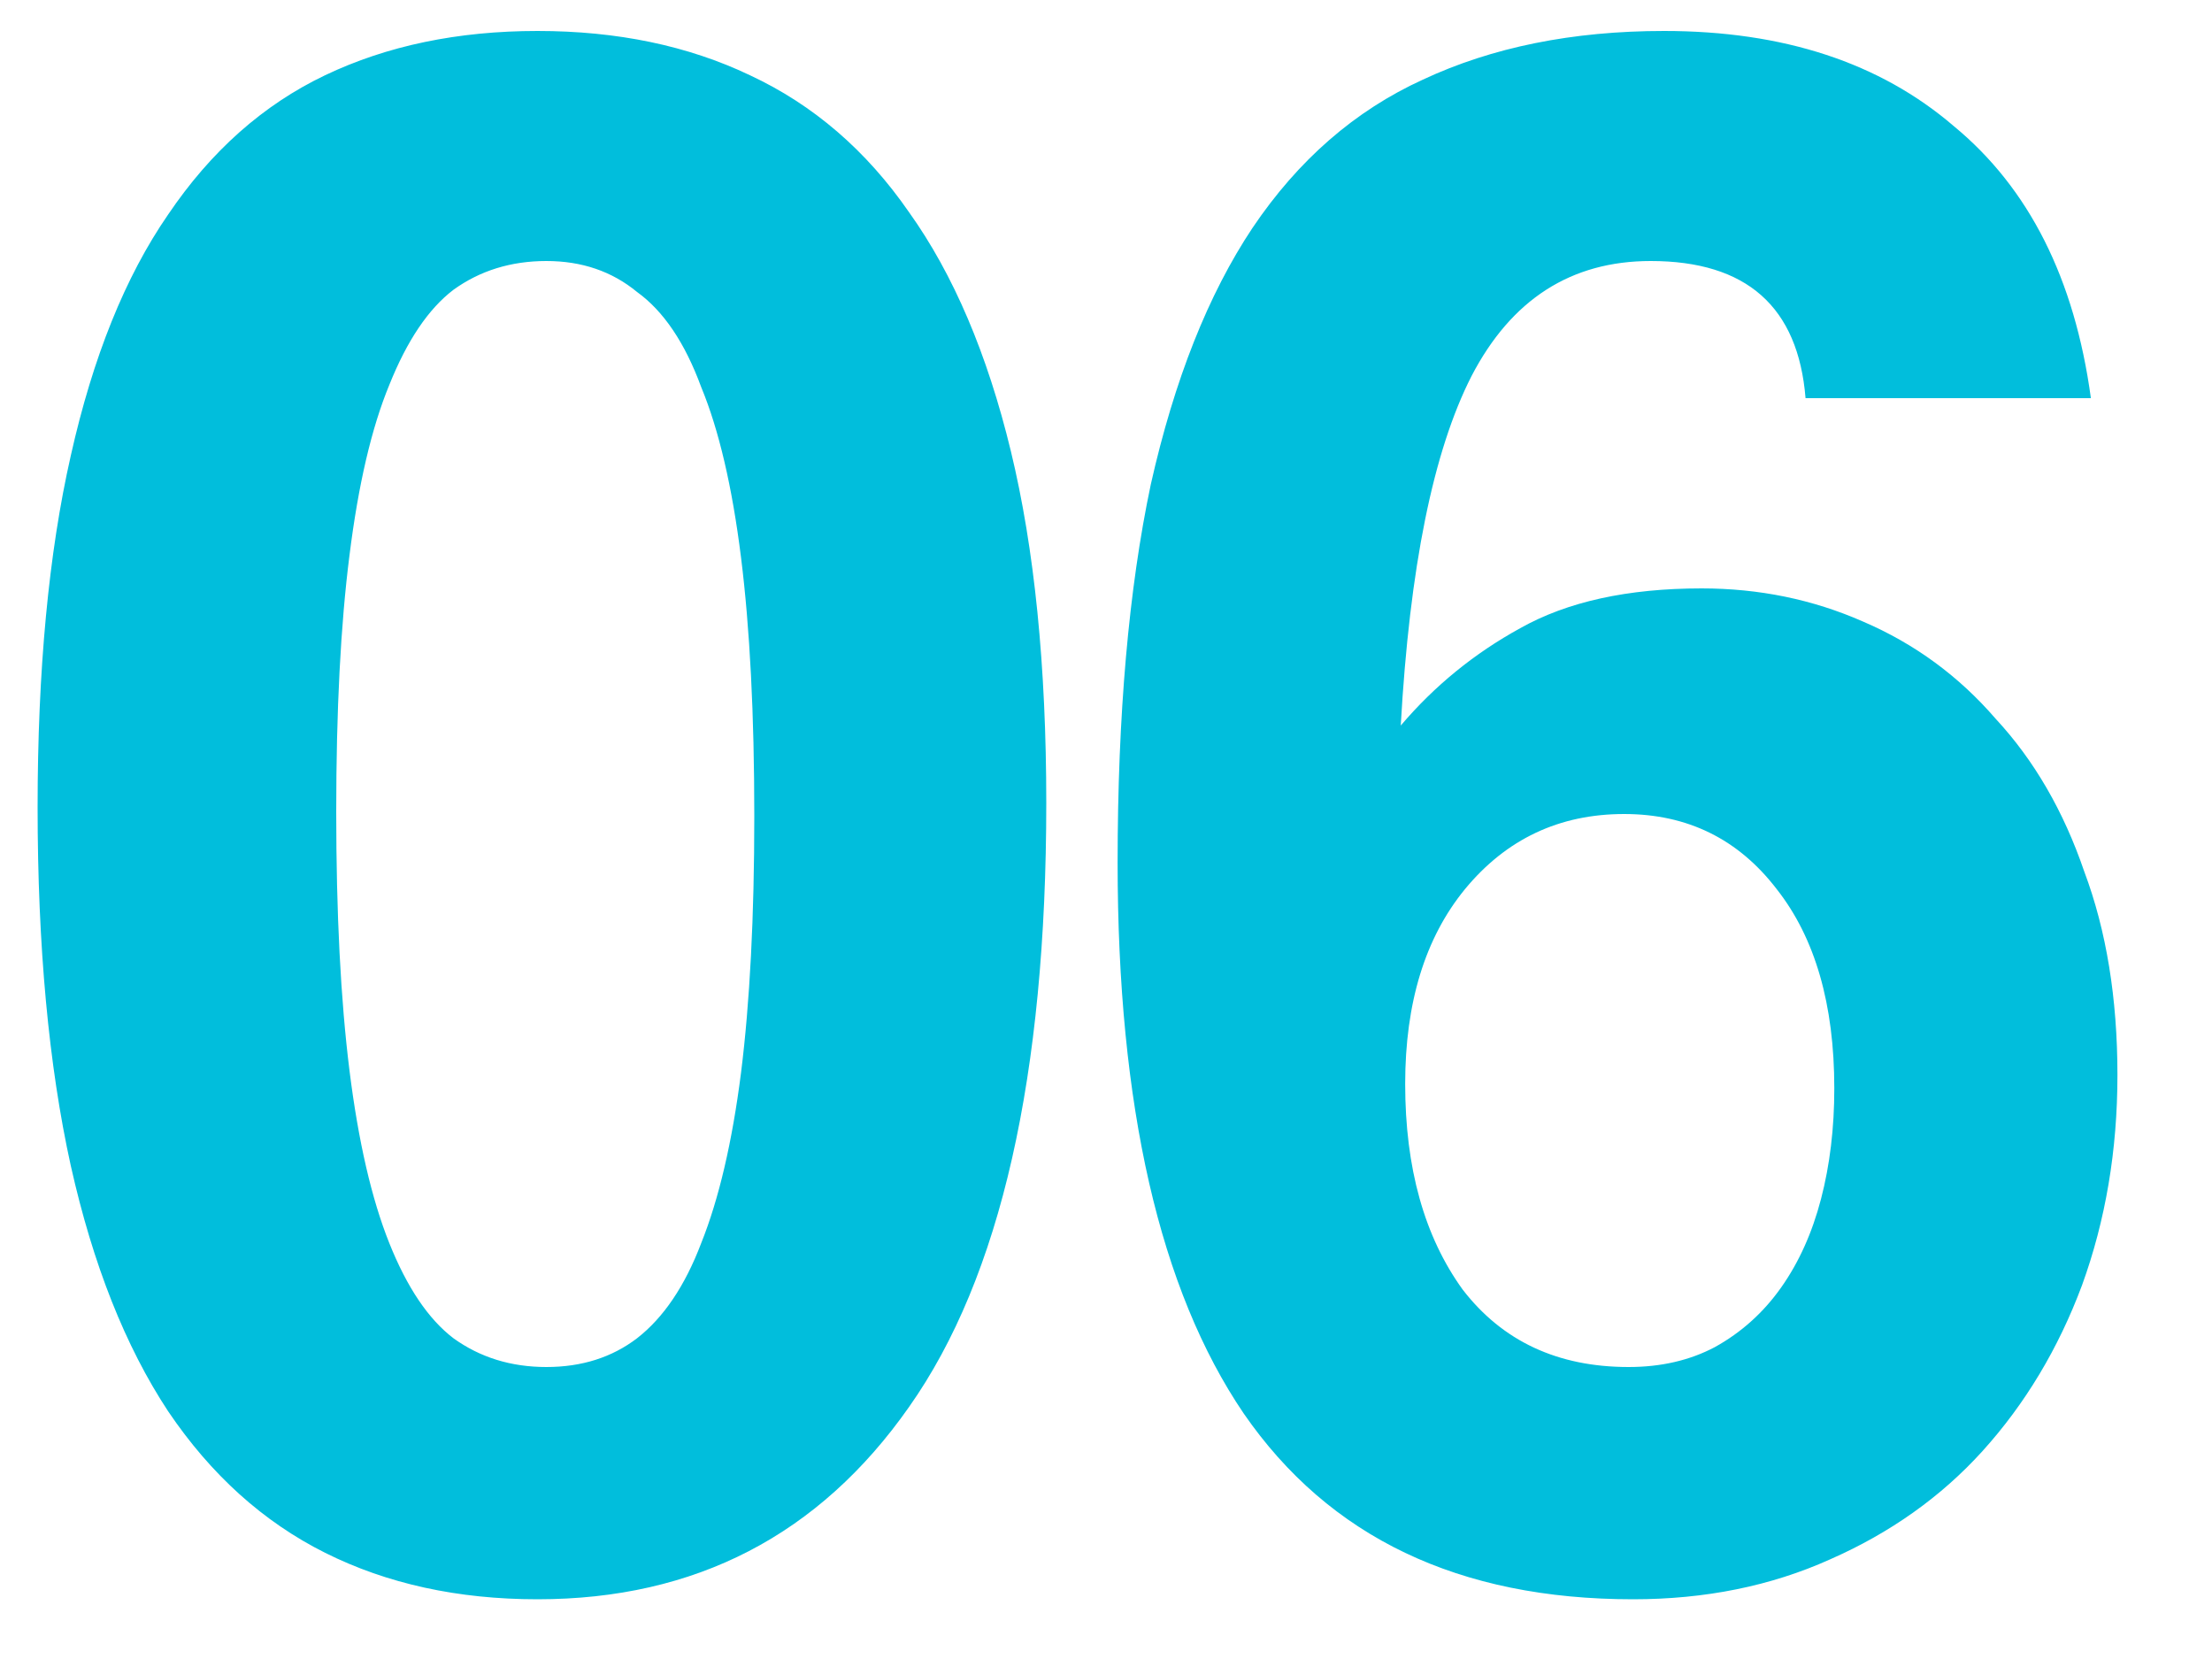 <?xml version="1.0" encoding="UTF-8"?> <svg xmlns="http://www.w3.org/2000/svg" width="20" height="15" viewBox="0 0 20 15" fill="none"><path d="M4.94 12.36C5.26 12.36 5.533 12.273 5.76 12.1C6 11.913 6.193 11.627 6.34 11.24C6.5 10.84 6.62 10.327 6.7 9.7C6.78 9.06 6.82 8.287 6.82 7.38C6.82 6.46 6.78 5.68 6.7 5.04C6.62 4.4 6.5 3.887 6.34 3.5C6.193 3.1 6 2.813 5.76 2.64C5.533 2.453 5.26 2.36 4.94 2.36C4.62 2.36 4.34 2.447 4.1 2.62C3.873 2.793 3.68 3.08 3.52 3.48C3.36 3.867 3.24 4.38 3.16 5.02C3.08 5.647 3.04 6.42 3.04 7.34C3.04 8.26 3.08 9.04 3.16 9.68C3.24 10.32 3.36 10.84 3.52 11.24C3.68 11.64 3.873 11.927 4.1 12.1C4.34 12.273 4.62 12.36 4.94 12.36ZM4.86 14.46C4.14 14.46 3.5 14.32 2.94 14.04C2.38 13.76 1.907 13.333 1.52 12.76C1.133 12.173 0.84 11.433 0.64 10.54C0.44 9.633 0.34 8.553 0.34 7.3C0.34 6.06 0.44 5 0.64 4.12C0.84 3.227 1.133 2.5 1.52 1.94C1.907 1.367 2.38 0.947 2.94 0.68C3.5 0.413 4.14 0.28 4.86 0.28C5.58 0.28 6.22 0.413 6.78 0.68C7.353 0.947 7.833 1.36 8.22 1.92C8.62 2.48 8.927 3.2 9.14 4.08C9.353 4.96 9.46 6.02 9.46 7.26C9.46 9.727 9.047 11.547 8.22 12.72C7.407 13.88 6.287 14.46 4.86 14.46ZM14.725 12.36C15.018 12.36 15.278 12.3 15.505 12.18C15.745 12.047 15.945 11.867 16.105 11.64C16.265 11.413 16.385 11.147 16.465 10.84C16.545 10.533 16.585 10.2 16.585 9.84C16.585 9.08 16.411 8.48 16.065 8.04C15.718 7.587 15.258 7.36 14.685 7.36C14.098 7.36 13.618 7.587 13.245 8.04C12.885 8.48 12.705 9.067 12.705 9.8C12.705 10.56 12.878 11.18 13.225 11.66C13.585 12.127 14.085 12.36 14.725 12.36ZM16.325 3.6C16.258 2.773 15.791 2.36 14.925 2.36C14.205 2.36 13.665 2.707 13.305 3.4C12.958 4.08 12.745 5.133 12.665 6.56C12.971 6.2 13.331 5.907 13.745 5.68C14.171 5.44 14.718 5.32 15.385 5.32C15.905 5.32 16.391 5.42 16.845 5.62C17.311 5.82 17.711 6.113 18.045 6.5C18.391 6.873 18.658 7.333 18.845 7.88C19.045 8.413 19.145 9.027 19.145 9.72C19.145 10.4 19.038 11.033 18.825 11.62C18.611 12.193 18.311 12.693 17.925 13.12C17.551 13.533 17.091 13.86 16.545 14.1C16.011 14.34 15.418 14.46 14.765 14.46C13.191 14.46 12.018 13.9 11.245 12.78C10.485 11.66 10.105 10 10.105 7.8C10.105 6.467 10.205 5.327 10.405 4.38C10.618 3.433 10.925 2.66 11.325 2.06C11.738 1.447 12.251 1 12.865 0.72C13.491 0.427 14.218 0.28 15.045 0.28C16.125 0.28 16.998 0.567 17.665 1.14C18.345 1.7 18.758 2.52 18.905 3.6H16.325Z" fill="#01BEDC"></path></svg> 